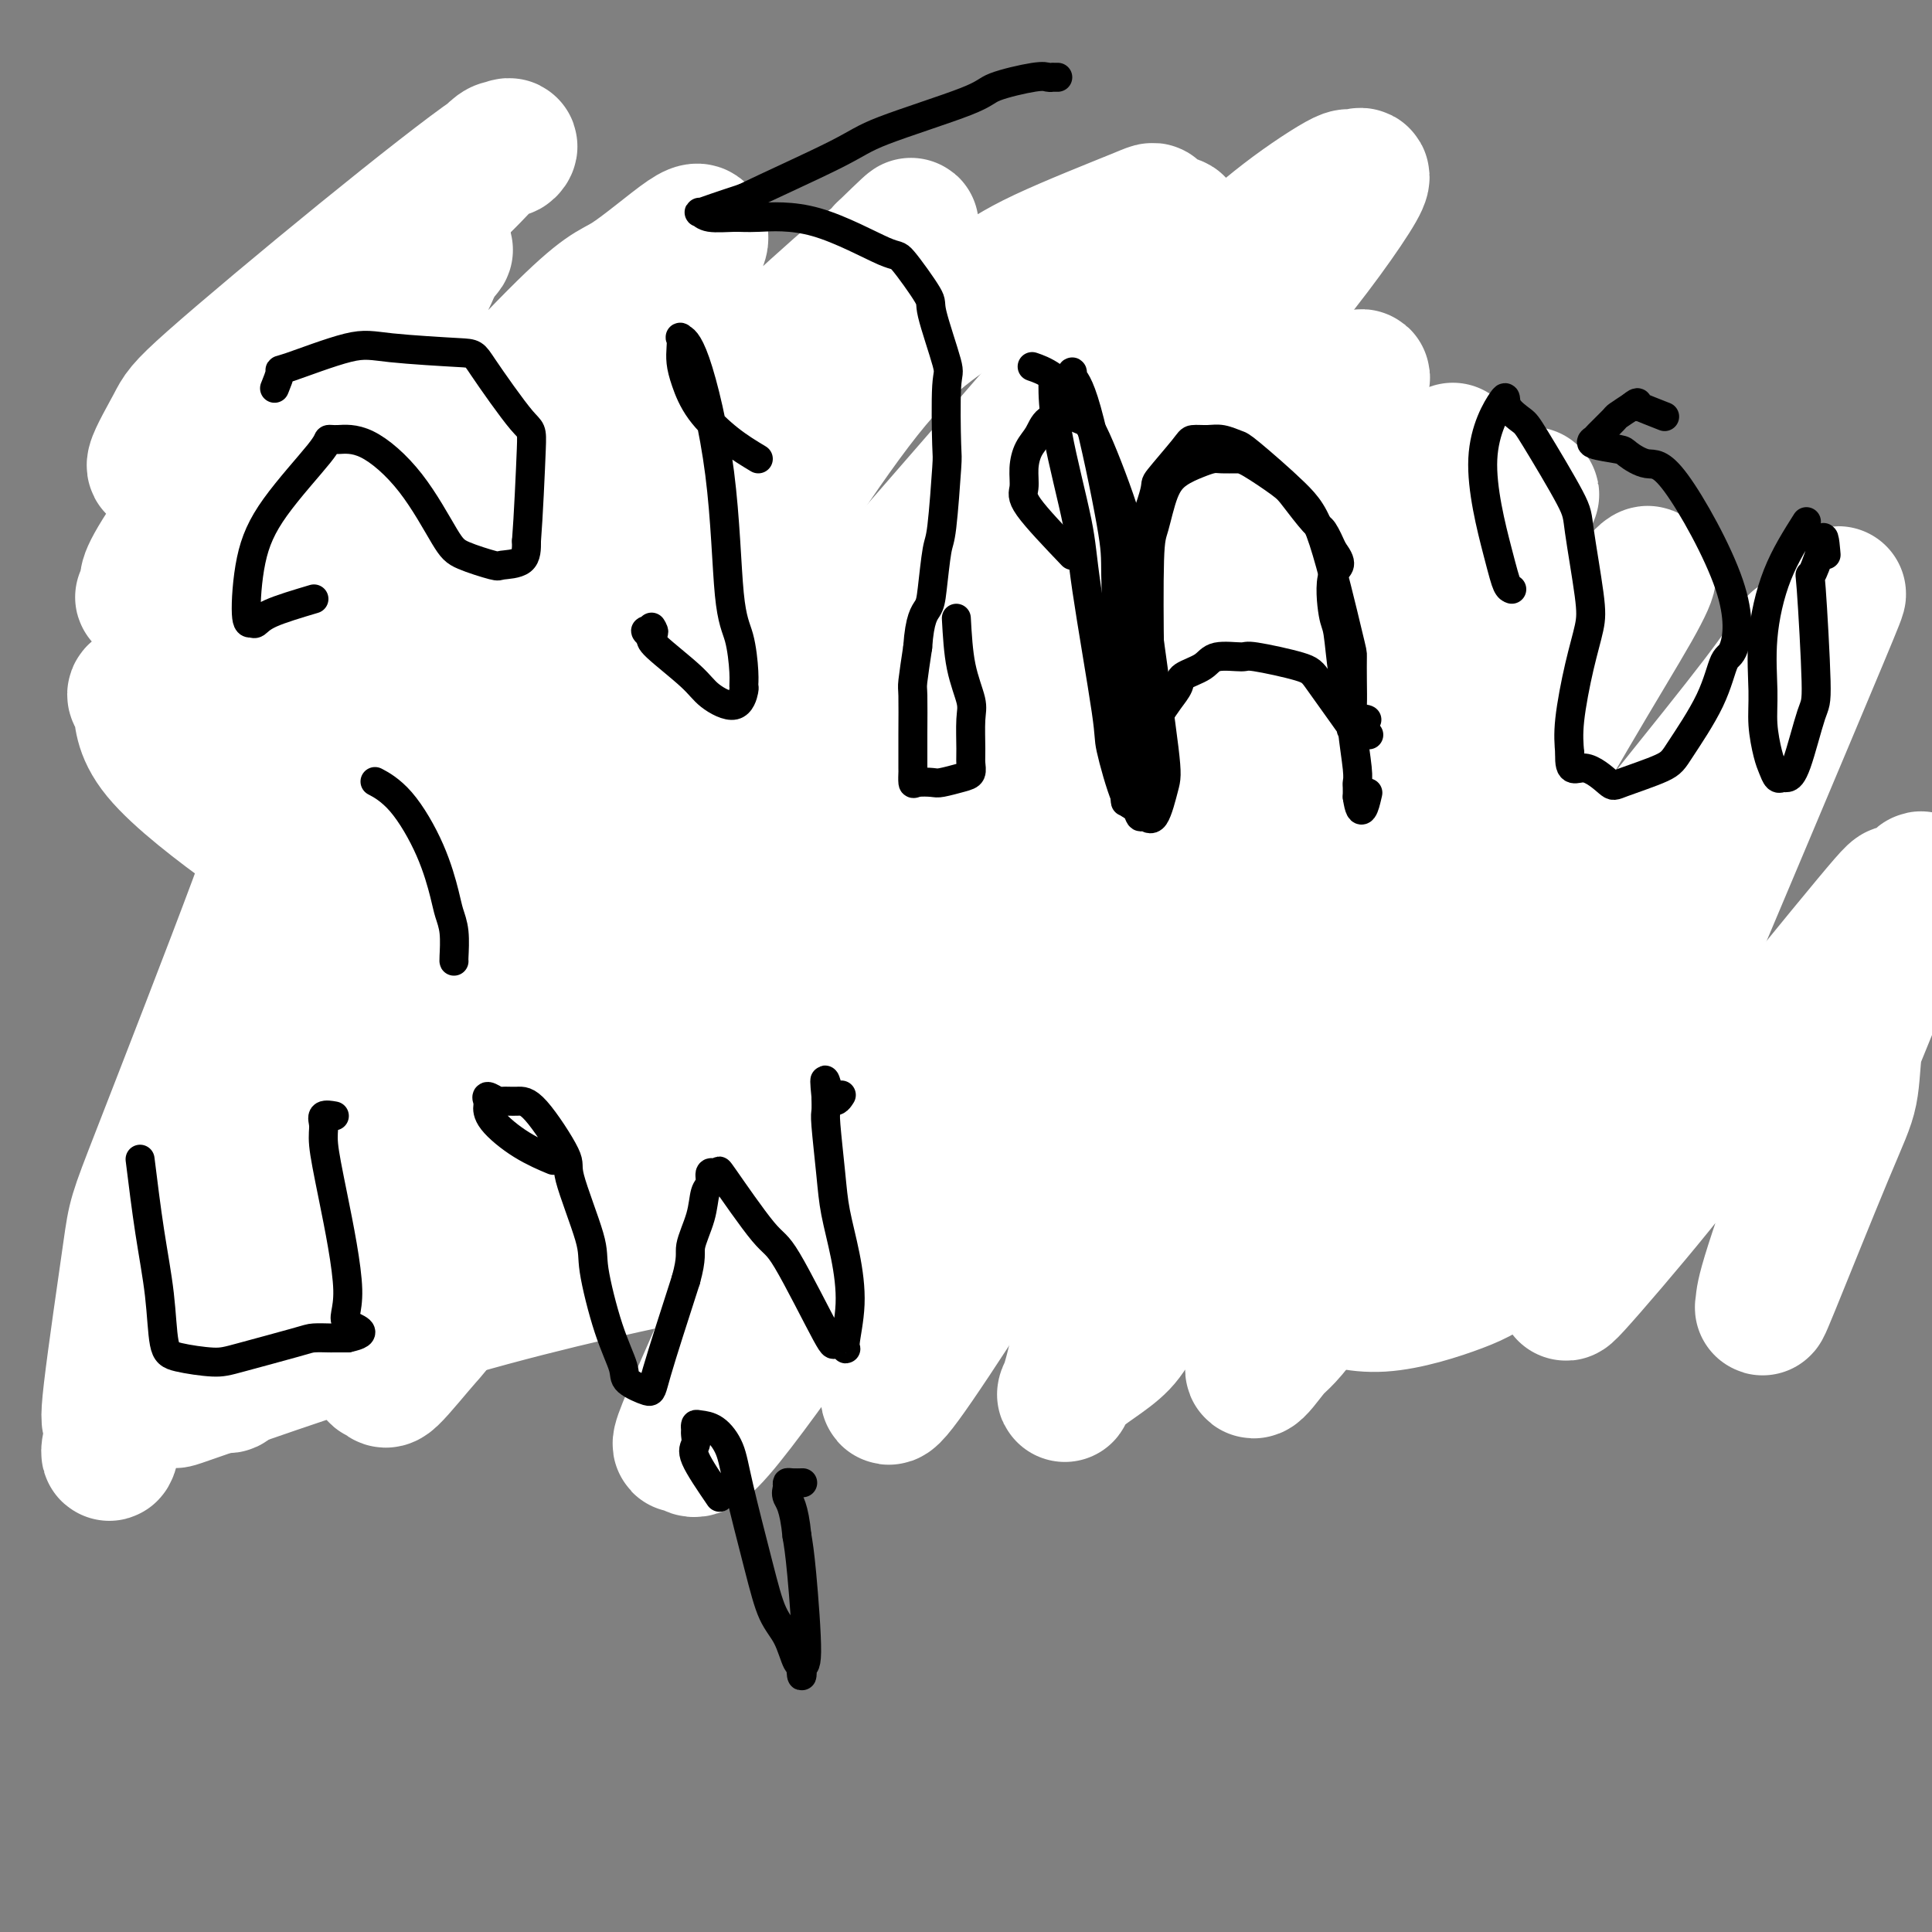 <svg viewBox='0 0 400 400' version='1.1' xmlns='http://www.w3.org/2000/svg' xmlns:xlink='http://www.w3.org/1999/xlink'><rect x="0" y="0" width="400" height="400" fill="#808080" stroke="none"/><g fill='none' stroke='#000000' stroke-width='6' stroke-linecap='round' stroke-linejoin='round'><path d='M63,124c-3.230,3.178 -6.460,6.357 -8,9c-1.540,2.643 -1.389,4.752 -1,9c0.389,4.248 1.014,10.637 3,15c1.986,4.363 5.331,6.701 9,8c3.669,1.299 7.663,1.560 10,2c2.337,0.440 3.019,1.060 6,-1c2.981,-2.060 8.261,-6.798 11,-9c2.739,-2.202 2.935,-1.866 4,-4c1.065,-2.134 2.997,-6.737 4,-9c1.003,-2.263 1.078,-2.186 -1,-4c-2.078,-1.814 -6.308,-5.518 -10,-8c-3.692,-2.482 -6.846,-3.741 -10,-5'/><path d='M80,127c-6.570,-3.718 -12.496,-4.513 -16,-5c-3.504,-0.487 -4.585,-0.666 -7,-1c-2.415,-0.334 -6.163,-0.821 -8,-1c-1.837,-0.179 -1.764,-0.048 -2,0c-0.236,0.048 -0.782,0.014 -1,0c-0.218,-0.014 -0.109,-0.007 0,0'/><path d='M83,100c-9.725,-2.309 -19.450,-4.619 -26,-6c-6.550,-1.381 -9.924,-1.835 -13,-2c-3.076,-0.165 -5.854,-0.043 -8,0c-2.146,0.043 -3.661,0.008 -5,0c-1.339,-0.008 -2.501,0.013 -3,0c-0.499,-0.013 -0.335,-0.059 -1,0c-0.665,0.059 -2.160,0.222 0,-1c2.160,-1.222 7.976,-3.828 12,-5c4.024,-1.172 6.256,-0.910 8,-1c1.744,-0.090 3.001,-0.531 7,0c3.999,0.531 10.739,2.034 14,3c3.261,0.966 3.043,1.395 5,3c1.957,1.605 6.091,4.385 9,6c2.909,1.615 4.594,2.066 6,3c1.406,0.934 2.531,2.350 3,3c0.469,0.650 0.280,0.535 1,1c0.720,0.465 2.348,1.510 2,-1c-0.348,-2.510 -2.671,-8.574 -4,-13c-1.329,-4.426 -1.665,-7.213 -2,-10'/><path d='M88,80c-1.155,-6.366 -1.041,-10.781 -1,-13c0.041,-2.219 0.011,-2.241 0,-3c-0.011,-0.759 -0.003,-2.255 0,-3c0.003,-0.745 0.001,-0.739 0,-1c-0.001,-0.261 -0.000,-0.789 0,-1c0.000,-0.211 0.000,-0.106 0,0'/><path d='M126,110c-0.000,0.017 -0.001,0.034 0,0c0.001,-0.034 0.002,-0.117 0,2c-0.002,2.117 -0.009,6.436 0,10c0.009,3.564 0.032,6.374 0,9c-0.032,2.626 -0.120,5.067 0,8c0.120,2.933 0.448,6.357 1,9c0.552,2.643 1.329,4.507 3,7c1.671,2.493 4.237,5.617 6,7c1.763,1.383 2.723,1.024 3,1c0.277,-0.024 -0.129,0.287 1,0c1.129,-0.287 3.794,-1.173 5,-3c1.206,-1.827 0.953,-4.595 1,-6c0.047,-1.405 0.394,-1.448 -1,-3c-1.394,-1.552 -4.528,-4.612 -6,-6c-1.472,-1.388 -1.281,-1.105 -2,-1c-0.719,0.105 -2.348,0.030 -3,0c-0.652,-0.030 -0.326,-0.015 0,0'/><path d='M134,144c-2.000,-1.667 -1.000,-0.833 0,0'/><path d='M158,108c0.009,-0.019 0.018,-0.038 0,0c-0.018,0.038 -0.064,0.134 0,0c0.064,-0.134 0.236,-0.496 0,0c-0.236,0.496 -0.880,1.852 -1,7c-0.120,5.148 0.284,14.090 1,21c0.716,6.910 1.743,11.789 3,15c1.257,3.211 2.745,4.755 4,6c1.255,1.245 2.276,2.190 3,3c0.724,0.810 1.150,1.485 2,2c0.850,0.515 2.125,0.871 3,1c0.875,0.129 1.349,0.030 2,0c0.651,-0.030 1.480,0.007 2,-1c0.520,-1.007 0.730,-3.060 1,-4c0.270,-0.940 0.598,-0.767 -1,-3c-1.598,-2.233 -5.123,-6.870 -7,-9c-1.877,-2.130 -2.108,-1.751 -3,-2c-0.892,-0.249 -2.446,-1.124 -4,-2'/><path d='M163,142c-2.121,-2.270 -0.424,-1.443 0,-1c0.424,0.443 -0.424,0.504 -1,0c-0.576,-0.504 -0.879,-1.573 -1,-2c-0.121,-0.427 -0.061,-0.214 0,0'/><path d='M215,133c0.096,0.178 0.191,0.357 0,0c-0.191,-0.357 -0.670,-1.248 -2,-3c-1.330,-1.752 -3.512,-4.363 -5,-7c-1.488,-2.637 -2.283,-5.299 -3,-7c-0.717,-1.701 -1.356,-2.442 -2,-3c-0.644,-0.558 -1.292,-0.932 -2,-1c-0.708,-0.068 -1.476,0.169 -2,0c-0.524,-0.169 -0.803,-0.746 -1,0c-0.197,0.746 -0.313,2.813 -1,4c-0.687,1.187 -1.946,1.494 -2,5c-0.054,3.506 1.097,10.212 2,14c0.903,3.788 1.558,4.656 3,6c1.442,1.344 3.670,3.162 5,4c1.330,0.838 1.760,0.697 5,1c3.240,0.303 9.289,1.050 12,1c2.711,-0.050 2.082,-0.897 4,-2c1.918,-1.103 6.381,-2.461 9,-4c2.619,-1.539 3.393,-3.258 4,-4c0.607,-0.742 1.048,-0.508 2,-5c0.952,-4.492 2.415,-13.712 3,-20c0.585,-6.288 0.293,-9.644 0,-13'/><path d='M244,99c-0.506,-11.044 -4.270,-19.654 -6,-24c-1.730,-4.346 -1.425,-4.428 -3,-7c-1.575,-2.572 -5.029,-7.633 -7,-10c-1.971,-2.367 -2.458,-2.038 -3,-2c-0.542,0.038 -1.140,-0.214 -3,0c-1.860,0.214 -4.984,0.894 -6,2c-1.016,1.106 0.076,2.638 0,4c-0.076,1.362 -1.320,2.555 0,4c1.320,1.445 5.203,3.141 8,4c2.797,0.859 4.509,0.882 6,1c1.491,0.118 2.761,0.333 7,0c4.239,-0.333 11.449,-1.214 15,-2c3.551,-0.786 3.445,-1.479 5,-2c1.555,-0.521 4.770,-0.872 6,-1c1.230,-0.128 0.474,-0.034 2,0c1.526,0.034 5.334,0.009 7,0c1.666,-0.009 1.190,-0.003 1,0c-0.190,0.003 -0.095,0.001 0,0'/><path d='M283,112c-3.296,-4.054 -6.591,-8.108 -8,-10c-1.409,-1.892 -0.930,-1.624 -1,-2c-0.070,-0.376 -0.689,-1.398 -1,-2c-0.311,-0.602 -0.313,-0.786 0,-1c0.313,-0.214 0.940,-0.459 1,-1c0.060,-0.541 -0.447,-1.377 1,-2c1.447,-0.623 4.848,-1.033 7,-1c2.152,0.033 3.054,0.509 4,1c0.946,0.491 1.934,0.997 4,3c2.066,2.003 5.208,5.502 7,7c1.792,1.498 2.232,0.993 2,5c-0.232,4.007 -1.137,12.524 -2,17c-0.863,4.476 -1.683,4.910 -3,7c-1.317,2.090 -3.131,5.835 -5,8c-1.869,2.165 -3.794,2.749 -5,3c-1.206,0.251 -1.693,0.170 -3,0c-1.307,-0.170 -3.433,-0.427 -6,-1c-2.567,-0.573 -5.576,-1.462 -7,-2c-1.424,-0.538 -1.264,-0.725 -1,-1c0.264,-0.275 0.632,-0.637 1,-1'/><path d='M268,139c-1.686,-0.989 2.100,-0.963 4,-1c1.900,-0.037 1.913,-0.137 5,0c3.087,0.137 9.248,0.510 13,1c3.752,0.490 5.093,1.098 8,2c2.907,0.902 7.379,2.099 10,3c2.621,0.901 3.392,1.508 4,2c0.608,0.492 1.052,0.871 2,1c0.948,0.129 2.400,0.009 3,0c0.600,-0.009 0.347,0.094 1,0c0.653,-0.094 2.213,-0.383 3,-2c0.787,-1.617 0.800,-4.561 1,-6c0.200,-1.439 0.588,-1.374 0,-5c-0.588,-3.626 -2.150,-10.943 -3,-15c-0.850,-4.057 -0.988,-4.852 -1,-6c-0.012,-1.148 0.102,-2.647 0,-4c-0.102,-1.353 -0.419,-2.558 0,-3c0.419,-0.442 1.574,-0.119 2,0c0.426,0.119 0.122,0.034 0,0c-0.122,-0.034 -0.061,-0.017 0,0'/><path d='M37,228c-0.390,0.005 -0.780,0.011 0,0c0.780,-0.011 2.731,-0.038 5,1c2.269,1.038 4.858,3.142 6,5c1.142,1.858 0.837,3.469 1,5c0.163,1.531 0.793,2.983 0,6c-0.793,3.017 -3.011,7.601 -4,10c-0.989,2.399 -0.750,2.615 -1,3c-0.250,0.385 -0.988,0.940 -3,2c-2.012,1.060 -5.298,2.627 -8,3c-2.702,0.373 -4.819,-0.447 -6,-1c-1.181,-0.553 -1.427,-0.839 -2,-1c-0.573,-0.161 -1.473,-0.198 0,-1c1.473,-0.802 5.320,-2.370 8,-3c2.680,-0.630 4.194,-0.323 6,0c1.806,0.323 3.903,0.661 6,1'/><path d='M45,258c3.809,-0.072 3.331,0.748 6,2c2.669,1.252 8.484,2.935 13,4c4.516,1.065 7.733,1.511 10,2c2.267,0.489 3.584,1.022 5,1c1.416,-0.022 2.929,-0.600 4,-1c1.071,-0.400 1.698,-0.622 2,-2c0.302,-1.378 0.277,-3.913 0,-6c-0.277,-2.087 -0.806,-3.726 -1,-6c-0.194,-2.274 -0.052,-5.184 0,-7c0.052,-1.816 0.014,-2.538 0,-3c-0.014,-0.462 -0.004,-0.663 0,-1c0.004,-0.337 0.001,-0.811 0,-1c-0.001,-0.189 -0.001,-0.095 0,0'/><path d='M72,196c0.006,-0.015 0.012,-0.030 0,0c-0.012,0.030 -0.041,0.106 0,0c0.041,-0.106 0.153,-0.392 0,0c-0.153,0.392 -0.569,1.464 4,3c4.569,1.536 14.124,3.536 19,4c4.876,0.464 5.072,-0.608 6,-1c0.928,-0.392 2.589,-0.105 4,0c1.411,0.105 2.572,0.028 3,0c0.428,-0.028 0.122,-0.008 0,0c-0.122,0.008 -0.061,0.004 0,0'/><path d='M111,229c0.000,-0.001 0.000,-0.003 0,0c-0.000,0.003 -0.000,0.010 0,0c0.000,-0.010 0.000,-0.037 0,0c-0.000,0.037 -0.000,0.136 0,0c0.000,-0.136 0.000,-0.509 0,1c-0.000,1.509 -0.000,4.899 0,9c0.000,4.101 0.002,8.912 0,12c-0.002,3.088 -0.006,4.454 0,6c0.006,1.546 0.021,3.274 0,4c-0.021,0.726 -0.078,0.450 0,1c0.078,0.550 0.292,1.925 1,2c0.708,0.075 1.910,-1.150 3,-2c1.090,-0.850 2.069,-1.326 5,-3c2.931,-1.674 7.813,-4.548 10,-6c2.187,-1.452 1.679,-1.482 4,-2c2.321,-0.518 7.471,-1.524 10,-2c2.529,-0.476 2.437,-0.422 4,0c1.563,0.422 4.782,1.211 8,2'/><path d='M156,251c4.318,0.666 4.111,2.332 4,4c-0.111,1.668 -0.128,3.338 0,4c0.128,0.662 0.402,0.317 0,1c-0.402,0.683 -1.479,2.396 -2,3c-0.521,0.604 -0.486,0.099 -1,0c-0.514,-0.099 -1.577,0.207 -2,0c-0.423,-0.207 -0.206,-0.927 -1,-2c-0.794,-1.073 -2.599,-2.500 -4,-4c-1.401,-1.500 -2.397,-3.075 -4,-7c-1.603,-3.925 -3.814,-10.201 -5,-13c-1.186,-2.799 -1.349,-2.121 -1,-3c0.349,-0.879 1.209,-3.313 1,-5c-0.209,-1.687 -1.488,-2.625 -2,-3c-0.512,-0.375 -0.256,-0.188 0,0'/><path d='M200,225c0.126,-0.008 0.253,-0.016 0,0c-0.253,0.016 -0.885,0.056 -3,0c-2.115,-0.056 -5.712,-0.209 -8,0c-2.288,0.209 -3.265,0.781 -4,1c-0.735,0.219 -1.226,0.084 -2,0c-0.774,-0.084 -1.831,-0.118 -4,2c-2.169,2.118 -5.451,6.387 -7,9c-1.549,2.613 -1.365,3.571 -1,5c0.365,1.429 0.913,3.330 1,5c0.087,1.670 -0.285,3.108 3,5c3.285,1.892 10.229,4.238 14,5c3.771,0.762 4.369,-0.059 8,-1c3.631,-0.941 10.295,-2.002 14,-3c3.705,-0.998 4.452,-1.934 7,-4c2.548,-2.066 6.898,-5.264 9,-8c2.102,-2.736 1.955,-5.012 -2,-9c-3.955,-3.988 -11.719,-9.689 -19,-13c-7.281,-3.311 -14.080,-4.232 -18,-5c-3.920,-0.768 -4.960,-1.384 -6,-2'/><path d='M182,212c-4.287,-1.083 -3.005,-0.290 -3,0c0.005,0.290 -1.268,0.078 -2,0c-0.732,-0.078 -0.923,-0.022 -1,0c-0.077,0.022 -0.038,0.011 0,0'/><path d='M238,206c5.541,-1.260 11.082,-2.520 14,-3c2.918,-0.480 3.213,-0.181 4,0c0.787,0.181 2.067,0.244 3,0c0.933,-0.244 1.521,-0.797 2,-1c0.479,-0.203 0.851,-0.058 1,0c0.149,0.058 0.074,0.029 0,0'/><path d='M244,228c2.911,-1.569 5.821,-3.139 8,-4c2.179,-0.861 3.625,-1.014 4,-1c0.375,0.014 -0.322,0.196 1,0c1.322,-0.196 4.663,-0.770 6,-1c1.337,-0.230 0.668,-0.115 0,0'/><path d='M299,231c3.377,0.973 6.755,1.946 9,3c2.245,1.054 3.359,2.191 4,3c0.641,0.809 0.811,1.292 1,2c0.189,0.708 0.398,1.642 0,3c-0.398,1.358 -1.401,3.139 -2,4c-0.599,0.861 -0.792,0.802 -1,1c-0.208,0.198 -0.430,0.654 -1,1c-0.570,0.346 -1.489,0.584 -2,0c-0.511,-0.584 -0.613,-1.990 -1,-2c-0.387,-0.010 -1.060,1.375 -2,-2c-0.940,-3.375 -2.147,-11.510 -3,-16c-0.853,-4.490 -1.352,-5.333 -2,-8c-0.648,-2.667 -1.444,-7.157 -2,-12c-0.556,-4.843 -0.871,-10.041 -1,-14c-0.129,-3.959 -0.073,-6.681 0,-9c0.073,-2.319 0.164,-4.234 0,-7c-0.164,-2.766 -0.582,-6.383 -1,-10'/><path d='M295,168c-0.372,-8.432 0.699,-3.511 0,-3c-0.699,0.511 -3.167,-3.386 -4,-5c-0.833,-1.614 -0.030,-0.943 -7,-2c-6.970,-1.057 -21.712,-3.842 -30,-5c-8.288,-1.158 -10.122,-0.688 -15,-1c-4.878,-0.312 -12.799,-1.404 -17,-2c-4.201,-0.596 -4.681,-0.696 -5,-1c-0.319,-0.304 -0.477,-0.814 0,-1c0.477,-0.186 1.590,-0.050 2,0c0.410,0.050 0.117,0.014 0,0c-0.117,-0.014 -0.059,-0.007 0,0'/><path d='M354,233c-2.550,1.582 -5.099,3.164 -7,4c-1.901,0.836 -3.153,0.926 -4,1c-0.847,0.074 -1.289,0.132 -3,-1c-1.711,-1.132 -4.691,-3.452 -6,-5c-1.309,-1.548 -0.947,-2.323 -1,-3c-0.053,-0.677 -0.521,-1.257 0,-2c0.521,-0.743 2.032,-1.650 3,-2c0.968,-0.350 1.393,-0.144 4,0c2.607,0.144 7.398,0.226 10,1c2.602,0.774 3.017,2.238 4,3c0.983,0.762 2.534,0.820 4,2c1.466,1.180 2.847,3.480 4,5c1.153,1.520 2.076,2.260 3,3'/><path d='M365,239c2.255,2.748 0.394,3.116 0,3c-0.394,-0.116 0.679,-0.718 1,-1c0.321,-0.282 -0.109,-0.243 0,-1c0.109,-0.757 0.758,-2.308 1,-3c0.242,-0.692 0.076,-0.525 0,-1c-0.076,-0.475 -0.063,-1.593 0,-2c0.063,-0.407 0.177,-0.105 0,-2c-0.177,-1.895 -0.643,-5.989 -2,-11c-1.357,-5.011 -3.605,-10.940 -6,-15c-2.395,-4.060 -4.938,-6.250 -8,-8c-3.062,-1.750 -6.642,-3.059 -10,-4c-3.358,-0.941 -6.494,-1.515 -9,-2c-2.506,-0.485 -4.383,-0.883 -7,-1c-2.617,-0.117 -5.974,0.045 -8,0c-2.026,-0.045 -2.722,-0.299 -3,-1c-0.278,-0.701 -0.139,-1.851 0,-3'/><path d='M314,187c-0.282,-0.694 0.512,-0.428 2,-1c1.488,-0.572 3.670,-1.981 7,-4c3.330,-2.019 7.809,-4.646 10,-6c2.191,-1.354 2.093,-1.435 3,-2c0.907,-0.565 2.818,-1.616 4,-2c1.182,-0.384 1.637,-0.103 2,0c0.363,0.103 0.636,0.028 1,0c0.364,-0.028 0.818,-0.008 1,0c0.182,0.008 0.091,0.004 0,0'/></g>
<g fill='none' stroke='#FFFFFF' stroke-width='28' stroke-linecap='round' stroke-linejoin='round'><path d='M47,98c-0.291,-2.934 -0.582,-5.867 2,-11c2.582,-5.133 8.038,-12.465 14,-19c5.962,-6.535 12.429,-12.274 18,-17c5.571,-4.726 10.247,-8.441 14,-12c3.753,-3.559 6.582,-6.962 8,-8c1.418,-1.038 1.424,0.289 2,0c0.576,-0.289 1.721,-2.195 -3,1c-4.721,3.195 -15.307,11.490 -27,21c-11.693,9.510 -24.494,20.236 -31,26c-6.506,5.764 -6.716,6.566 -8,9c-1.284,2.434 -3.641,6.500 -4,8c-0.359,1.500 1.280,0.432 3,-1c1.720,-1.432 3.522,-3.230 12,-10c8.478,-6.770 23.631,-18.513 32,-25c8.369,-6.487 9.955,-7.718 11,-8c1.045,-0.282 1.551,0.386 2,0c0.449,-0.386 0.843,-1.824 -7,6c-7.843,7.824 -23.921,24.912 -40,42'/><path d='M45,100c-8.146,9.562 -6.010,9.466 -7,12c-0.990,2.534 -5.105,7.697 -7,10c-1.895,2.303 -1.569,1.744 -1,1c0.569,-0.744 1.381,-1.675 1,-2c-0.381,-0.325 -1.955,-0.046 4,-9c5.955,-8.954 19.440,-27.141 27,-37c7.560,-9.859 9.194,-11.389 13,-15c3.806,-3.611 9.782,-9.301 12,-11c2.218,-1.699 0.677,0.593 2,0c1.323,-0.593 5.511,-4.073 0,8c-5.511,12.073 -20.723,39.698 -28,53c-7.277,13.302 -6.621,12.282 -8,15c-1.379,2.718 -4.792,9.175 -6,12c-1.208,2.825 -0.210,2.017 0,2c0.210,-0.017 -0.367,0.757 1,0c1.367,-0.757 4.678,-3.045 8,-6c3.322,-2.955 6.655,-6.576 18,-19c11.345,-12.424 30.701,-33.650 41,-44c10.299,-10.350 11.542,-9.825 15,-12c3.458,-2.175 9.131,-7.050 12,-9c2.869,-1.950 2.935,-0.975 3,0'/><path d='M145,49c1.167,1.807 -10.917,16.824 -18,25c-7.083,8.176 -9.166,9.510 -20,25c-10.834,15.490 -30.421,45.136 -40,60c-9.579,14.864 -9.152,14.945 -14,28c-4.848,13.055 -14.972,39.085 -20,52c-5.028,12.915 -4.959,12.716 -6,20c-1.041,7.284 -3.191,22.051 -4,29c-0.809,6.949 -0.275,6.081 0,7c0.275,0.919 0.292,3.625 0,5c-0.292,1.375 -0.892,1.419 0,-2c0.892,-3.419 3.275,-10.299 3,-13c-0.275,-2.701 -3.209,-1.221 6,-23c9.209,-21.779 30.561,-66.816 48,-96c17.439,-29.184 30.965,-42.516 40,-52c9.035,-9.484 13.579,-15.122 19,-21c5.421,-5.878 11.718,-11.998 17,-17c5.282,-5.002 9.550,-8.887 13,-12c3.450,-3.113 6.083,-5.453 8,-7c1.917,-1.547 3.119,-2.299 4,-3c0.881,-0.701 1.440,-1.350 2,-2'/><path d='M183,52c10.169,-9.901 4.092,-3.653 1,0c-3.092,3.653 -3.200,4.711 -4,6c-0.800,1.289 -2.291,2.811 -12,17c-9.709,14.189 -27.636,41.046 -44,66c-16.364,24.954 -31.166,48.003 -39,60c-7.834,11.997 -8.699,12.940 -14,25c-5.301,12.060 -15.036,35.235 -20,48c-4.964,12.765 -5.155,15.120 -2,11c3.155,-4.120 9.657,-14.713 27,-42c17.343,-27.287 45.529,-71.266 61,-96c15.471,-24.734 18.228,-30.222 23,-38c4.772,-7.778 11.560,-17.846 17,-25c5.440,-7.154 9.533,-11.393 14,-15c4.467,-3.607 9.309,-6.580 13,-9c3.691,-2.420 6.230,-4.286 12,-7c5.770,-2.714 14.770,-6.277 19,-8c4.230,-1.723 3.691,-1.606 4,-1c0.309,0.606 1.468,1.702 3,2c1.532,0.298 3.438,-0.200 0,5c-3.438,5.200 -12.219,16.100 -21,27'/><path d='M221,78c-16.584,19.411 -47.543,54.439 -63,73c-15.457,18.561 -15.413,20.656 -24,35c-8.587,14.344 -25.806,40.936 -34,54c-8.194,13.064 -7.364,12.598 -10,18c-2.636,5.402 -8.739,16.672 -11,22c-2.261,5.328 -0.678,4.715 0,5c0.678,0.285 0.453,1.469 2,0c1.547,-1.469 4.866,-5.589 7,-8c2.134,-2.411 3.083,-3.112 17,-26c13.917,-22.888 40.802,-67.962 60,-98c19.198,-30.038 30.708,-45.039 40,-56c9.292,-10.961 16.366,-17.883 24,-24c7.634,-6.117 15.827,-11.429 22,-16c6.173,-4.571 10.326,-8.400 15,-12c4.674,-3.600 9.871,-6.971 12,-8c2.129,-1.029 1.192,0.282 2,0c0.808,-0.282 3.361,-2.158 1,2c-2.361,4.158 -9.636,14.350 -17,23c-7.364,8.650 -14.818,15.757 -29,33c-14.182,17.243 -35.091,44.621 -56,72'/><path d='M179,167c-18.427,23.587 -13.493,18.556 -17,27c-3.507,8.444 -15.453,30.364 -21,41c-5.547,10.636 -4.696,9.987 -5,12c-0.304,2.013 -1.765,6.687 -3,10c-1.235,3.313 -2.244,5.267 1,1c3.244,-4.267 10.742,-14.753 17,-24c6.258,-9.247 11.276,-17.255 28,-39c16.724,-21.745 45.154,-57.226 60,-75c14.846,-17.774 16.109,-17.842 21,-22c4.891,-4.158 13.410,-12.405 17,-16c3.590,-3.595 2.249,-2.538 3,-3c0.751,-0.462 3.593,-2.444 1,1c-2.593,3.444 -10.621,12.314 -18,21c-7.379,8.686 -14.111,17.188 -31,40c-16.889,22.812 -43.936,59.935 -57,80c-13.064,20.065 -12.144,23.073 -16,34c-3.856,10.927 -12.487,29.774 -16,38c-3.513,8.226 -1.907,5.830 -1,6c0.907,0.170 1.116,2.906 5,-1c3.884,-3.906 11.442,-14.453 19,-25'/><path d='M166,273c14.968,-22.320 42.887,-65.620 65,-97c22.113,-31.380 38.418,-50.838 47,-61c8.582,-10.162 9.440,-11.026 12,-13c2.560,-1.974 6.821,-5.057 9,-7c2.179,-1.943 2.276,-2.745 1,0c-1.276,2.745 -3.926,9.036 -9,16c-5.074,6.964 -12.574,14.601 -29,38c-16.426,23.399 -41.778,62.561 -54,83c-12.222,20.439 -11.313,22.155 -14,30c-2.687,7.845 -8.969,21.821 -10,26c-1.031,4.179 3.189,-1.437 19,-26c15.811,-24.563 43.212,-68.072 58,-91c14.788,-22.928 16.962,-25.274 24,-34c7.038,-8.726 18.941,-23.833 24,-29c5.059,-5.167 3.273,-0.395 5,-2c1.727,-1.605 6.965,-9.586 -2,5c-8.965,14.586 -32.133,51.739 -46,75c-13.867,23.261 -18.434,32.631 -23,42'/><path d='M243,228c-15.595,31.340 -19.082,48.690 -21,56c-1.918,7.310 -2.266,4.581 0,2c2.266,-2.581 7.146,-5.015 10,-8c2.854,-2.985 3.680,-6.520 20,-32c16.320,-25.480 48.132,-72.905 63,-94c14.868,-21.095 12.792,-15.861 14,-17c1.208,-1.139 5.700,-8.651 9,-13c3.300,-4.349 5.407,-5.537 0,4c-5.407,9.537 -18.326,29.797 -34,60c-15.674,30.203 -34.101,70.348 -41,87c-6.899,16.652 -2.270,9.811 0,7c2.270,-2.811 2.181,-1.590 7,-8c4.819,-6.410 14.546,-20.449 23,-33c8.454,-12.551 15.636,-23.615 29,-41c13.364,-17.385 32.910,-41.092 42,-53c9.090,-11.908 7.725,-12.017 8,-12c0.275,0.017 2.189,0.158 5,-4c2.811,-4.158 6.517,-12.617 0,3c-6.517,15.617 -23.259,55.308 -40,95'/><path d='M337,227c-8.950,22.915 -11.327,31.203 -12,35c-0.673,3.797 0.356,3.104 0,4c-0.356,0.896 -2.097,3.382 1,0c3.097,-3.382 11.034,-12.631 17,-20c5.966,-7.369 9.963,-12.859 18,-23c8.037,-10.141 20.115,-24.934 26,-32c5.885,-7.066 5.577,-6.406 6,-6c0.423,0.406 1.578,0.559 3,-1c1.422,-1.559 3.111,-4.829 0,3c-3.111,7.829 -11.021,26.757 -17,42c-5.979,15.243 -10.026,26.802 -12,33c-1.974,6.198 -1.876,7.037 -2,8c-0.124,0.963 -0.472,2.051 2,-4c2.472,-6.051 7.764,-19.241 11,-27c3.236,-7.759 4.416,-10.086 5,-13c0.584,-2.914 0.571,-6.414 1,-9c0.429,-2.586 1.300,-4.259 1,-5c-0.300,-0.741 -1.771,-0.549 -2,-1c-0.229,-0.451 0.785,-1.544 -2,0c-2.785,1.544 -9.367,5.727 -15,10c-5.633,4.273 -10.316,8.637 -15,13'/><path d='M351,234c-11.931,8.581 -26.760,18.534 -35,24c-8.240,5.466 -9.891,6.447 -14,8c-4.109,1.553 -10.676,3.679 -16,4c-5.324,0.321 -9.407,-1.161 -11,-2c-1.593,-0.839 -0.698,-1.034 -7,-3c-6.302,-1.966 -19.800,-5.704 -27,-8c-7.200,-2.296 -8.101,-3.152 -21,-3c-12.899,0.152 -37.796,1.312 -51,2c-13.204,0.688 -14.716,0.905 -25,3c-10.284,2.095 -29.341,6.070 -50,12c-20.659,5.930 -42.920,13.816 -52,17c-9.080,3.184 -4.979,1.665 -4,1c0.979,-0.665 -1.163,-0.475 -1,-1c0.163,-0.525 2.632,-1.765 4,-3c1.368,-1.235 1.634,-2.463 16,-8c14.366,-5.537 42.830,-15.381 58,-21c15.170,-5.619 17.046,-7.011 35,-11c17.954,-3.989 51.988,-10.574 70,-14c18.012,-3.426 20.004,-3.693 30,-4c9.996,-0.307 27.998,-0.653 46,-1'/><path d='M296,226c9.877,0.090 11.570,0.816 19,1c7.430,0.184 20.598,-0.172 29,0c8.402,0.172 12.038,0.872 14,1c1.962,0.128 2.249,-0.316 2,0c-0.249,0.316 -1.034,1.392 0,2c1.034,0.608 3.886,0.748 -3,1c-6.886,0.252 -23.510,0.617 -35,1c-11.490,0.383 -17.846,0.783 -32,1c-14.154,0.217 -36.107,0.249 -60,-3c-23.893,-3.249 -49.724,-9.779 -68,-14c-18.276,-4.221 -28.995,-6.132 -36,-8c-7.005,-1.868 -10.296,-3.694 -14,-5c-3.704,-1.306 -7.820,-2.092 -12,-4c-4.180,-1.908 -8.424,-4.938 -14,-8c-5.576,-3.062 -12.485,-6.157 -18,-9c-5.515,-2.843 -9.635,-5.436 -16,-10c-6.365,-4.564 -14.974,-11.100 -19,-16c-4.026,-4.900 -3.469,-8.165 -4,-10c-0.531,-1.835 -2.152,-2.238 0,-3c2.152,-0.762 8.076,-1.881 14,-3'/><path d='M43,140c9.592,1.012 26.573,5.042 36,8c9.427,2.958 11.300,4.844 22,11c10.700,6.156 30.226,16.582 40,22c9.774,5.418 9.795,5.828 18,10c8.205,4.172 24.593,12.105 33,16c8.407,3.895 8.833,3.751 19,6c10.167,2.249 30.073,6.890 40,9c9.927,2.110 9.873,1.688 18,3c8.127,1.312 24.434,4.360 32,6c7.566,1.640 6.392,1.874 11,3c4.608,1.126 14.998,3.143 20,4c5.002,0.857 4.618,0.554 6,1c1.382,0.446 4.532,1.641 6,2c1.468,0.359 1.255,-0.117 2,0c0.745,0.117 2.448,0.825 -2,1c-4.448,0.175 -15.045,-0.185 -26,-1c-10.955,-0.815 -22.266,-2.084 -42,-4c-19.734,-1.916 -47.890,-4.477 -61,-6c-13.110,-1.523 -11.174,-2.006 -14,-4c-2.826,-1.994 -10.413,-5.497 -18,-9'/><path d='M183,218c-6.326,-2.837 -6.139,-3.429 -10,-6c-3.861,-2.571 -11.768,-7.122 -15,-9c-3.232,-1.878 -1.790,-1.084 -3,-2c-1.210,-0.916 -5.072,-3.544 1,-2c6.072,1.544 22.079,7.259 32,11c9.921,3.741 13.755,5.509 27,12c13.245,6.491 35.902,17.704 47,23c11.098,5.296 10.637,4.673 15,6c4.363,1.327 13.550,4.604 18,6c4.450,1.396 4.162,0.910 5,1c0.838,0.090 2.803,0.756 4,1c1.197,0.244 1.627,0.065 2,0c0.373,-0.065 0.687,-0.018 1,0c0.313,0.018 0.623,0.005 1,0c0.377,-0.005 0.822,-0.001 1,0c0.178,0.001 0.089,0.001 0,0'/></g>
<g fill='none' stroke='#000000' stroke-width='6' stroke-linecap='round' stroke-linejoin='round'><path d='M65,124c-3.486,1.039 -6.971,2.077 -9,3c-2.029,0.923 -2.600,1.730 -3,2c-0.400,0.270 -0.629,0.003 -1,0c-0.371,-0.003 -0.885,0.258 -1,-2c-0.115,-2.258 0.169,-7.035 1,-11c0.831,-3.965 2.210,-7.116 5,-11c2.790,-3.884 6.992,-8.499 9,-11c2.008,-2.501 1.822,-2.888 2,-3c0.178,-0.112 0.719,0.053 2,0c1.281,-0.053 3.304,-0.322 6,1c2.696,1.322 6.067,4.235 9,8c2.933,3.765 5.427,8.381 7,11c1.573,2.619 2.225,3.240 4,4c1.775,0.760 4.672,1.657 6,2c1.328,0.343 1.088,0.131 2,0c0.912,-0.131 2.975,-0.180 4,-1c1.025,-0.820 1.013,-2.410 1,-4'/><path d='M109,112c0.380,-4.725 0.829,-14.537 1,-19c0.171,-4.463 0.063,-3.578 -2,-6c-2.063,-2.422 -6.081,-8.151 -8,-11c-1.919,-2.849 -1.739,-2.819 -5,-3c-3.261,-0.181 -9.963,-0.573 -14,-1c-4.037,-0.427 -5.408,-0.888 -9,0c-3.592,0.888 -9.406,3.125 -12,4c-2.594,0.875 -1.968,0.390 -2,1c-0.032,0.610 -0.724,2.317 -1,3c-0.276,0.683 -0.138,0.341 0,0'/><path d='M78,162c-0.029,-0.015 -0.058,-0.031 0,0c0.058,0.031 0.205,0.108 0,0c-0.205,-0.108 -0.760,-0.402 0,0c0.760,0.402 2.834,1.502 5,4c2.166,2.498 4.423,6.396 6,10c1.577,3.604 2.475,6.913 3,9c0.525,2.087 0.677,2.952 1,4c0.323,1.048 0.819,2.281 1,4c0.181,1.719 0.049,3.925 0,5c-0.049,1.075 -0.013,1.020 0,1c0.013,-0.020 0.004,-0.006 0,0c-0.004,0.006 -0.002,0.003 0,0'/><path d='M157,95c-1.939,-1.166 -3.879,-2.332 -6,-4c-2.121,-1.668 -4.424,-3.838 -6,-6c-1.576,-2.162 -2.424,-4.317 -3,-6c-0.576,-1.683 -0.880,-2.894 -1,-4c-0.120,-1.106 -0.057,-2.107 0,-3c0.057,-0.893 0.108,-1.678 0,-2c-0.108,-0.322 -0.376,-0.183 0,0c0.376,0.183 1.397,0.408 3,5c1.603,4.592 3.788,13.549 5,23c1.212,9.451 1.450,19.394 2,25c0.550,5.606 1.412,6.874 2,9c0.588,2.126 0.901,5.111 1,7c0.099,1.889 -0.017,2.682 0,3c0.017,0.318 0.165,0.159 0,1c-0.165,0.841 -0.644,2.681 -2,3c-1.356,0.319 -3.590,-0.884 -5,-2c-1.410,-1.116 -1.995,-2.147 -4,-4c-2.005,-1.853 -5.430,-4.530 -7,-6c-1.570,-1.470 -1.285,-1.735 -1,-2'/><path d='M135,132c-2.631,-2.333 -0.708,-1.167 0,-1c0.708,0.167 0.202,-0.667 0,-1c-0.202,-0.333 -0.101,-0.167 0,0'/><path d='M198,128c0.196,3.512 0.392,7.024 1,10c0.608,2.976 1.628,5.417 2,7c0.372,1.583 0.096,2.308 0,4c-0.096,1.692 -0.011,4.352 0,6c0.011,1.648 -0.051,2.284 0,3c0.051,0.716 0.213,1.512 0,2c-0.213,0.488 -0.803,0.669 -2,1c-1.197,0.331 -3.000,0.813 -4,1c-1.000,0.187 -1.196,0.080 -2,0c-0.804,-0.080 -2.215,-0.131 -3,0c-0.785,0.131 -0.942,0.445 -1,0c-0.058,-0.445 -0.016,-1.648 0,-2c0.016,-0.352 0.007,0.149 0,-1c-0.007,-1.149 -0.012,-3.947 0,-7c0.012,-3.053 0.042,-6.360 0,-8c-0.042,-1.640 -0.155,-1.611 0,-3c0.155,-1.389 0.577,-4.194 1,-7'/><path d='M190,134c0.405,-6.023 1.419,-7.079 2,-8c0.581,-0.921 0.730,-1.707 1,-4c0.270,-2.293 0.660,-6.093 1,-8c0.340,-1.907 0.630,-1.921 1,-5c0.370,-3.079 0.820,-9.225 1,-12c0.180,-2.775 0.092,-2.180 0,-5c-0.092,-2.820 -0.186,-9.055 0,-12c0.186,-2.945 0.652,-2.601 0,-5c-0.652,-2.399 -2.423,-7.540 -3,-10c-0.577,-2.460 0.040,-2.239 -1,-4c-1.040,-1.761 -3.735,-5.506 -5,-7c-1.265,-1.494 -1.098,-0.739 -4,-2c-2.902,-1.261 -8.872,-4.538 -14,-6c-5.128,-1.462 -9.414,-1.109 -12,-1c-2.586,0.109 -3.471,-0.026 -5,0c-1.529,0.026 -3.703,0.211 -5,0c-1.297,-0.211 -1.719,-0.820 -2,-1c-0.281,-0.180 -0.422,0.067 0,0c0.422,-0.067 1.406,-0.448 3,-1c1.594,-0.552 3.797,-1.276 6,-2'/><path d='M154,41c5.038,-2.441 14.134,-6.542 19,-9c4.866,-2.458 5.503,-3.271 10,-5c4.497,-1.729 12.855,-4.372 17,-6c4.145,-1.628 4.076,-2.240 6,-3c1.924,-0.760 5.840,-1.668 8,-2c2.160,-0.332 2.565,-0.089 3,0c0.435,0.089 0.900,0.024 1,0c0.100,-0.024 -0.165,-0.006 0,0c0.165,0.006 0.762,0.002 1,0c0.238,-0.002 0.119,-0.001 0,0'/><path d='M222,115c-3.695,-3.867 -7.390,-7.735 -9,-10c-1.610,-2.265 -1.135,-2.929 -1,-4c0.135,-1.071 -0.071,-2.551 0,-4c0.071,-1.449 0.417,-2.868 1,-4c0.583,-1.132 1.401,-1.977 2,-3c0.599,-1.023 0.977,-2.224 2,-3c1.023,-0.776 2.691,-1.128 4,-1c1.309,0.128 2.261,0.736 3,1c0.739,0.264 1.266,0.182 3,4c1.734,3.818 4.675,11.534 6,16c1.325,4.466 1.035,5.682 1,12c-0.035,6.318 0.187,17.736 0,24c-0.187,6.264 -0.783,7.372 -1,10c-0.217,2.628 -0.055,6.776 0,9c0.055,2.224 0.005,2.524 0,3c-0.005,0.476 0.037,1.128 0,1c-0.037,-0.128 -0.153,-1.037 0,-2c0.153,-0.963 0.577,-1.982 1,-3'/><path d='M234,161c0.963,-2.452 2.871,-6.582 4,-9c1.129,-2.418 1.479,-3.123 2,-4c0.521,-0.877 1.214,-1.927 2,-3c0.786,-1.073 1.665,-2.168 2,-3c0.335,-0.832 0.128,-1.402 1,-2c0.872,-0.598 2.825,-1.226 4,-2c1.175,-0.774 1.572,-1.695 3,-2c1.428,-0.305 3.888,0.004 5,0c1.112,-0.004 0.877,-0.323 3,0c2.123,0.323 6.604,1.287 9,2c2.396,0.713 2.706,1.176 4,3c1.294,1.824 3.573,5.011 5,7c1.427,1.989 2.001,2.781 2,3c-0.001,0.219 -0.577,-0.133 0,0c0.577,0.133 2.308,0.752 3,1c0.692,0.248 0.346,0.124 0,0'/><path d='M218,80c0.000,-0.047 0.000,-0.093 0,0c-0.000,0.093 -0.000,0.326 0,0c0.000,-0.326 0.001,-1.211 0,0c-0.001,1.211 -0.003,4.519 1,10c1.003,5.481 3.010,13.137 4,18c0.990,4.863 0.962,6.933 2,14c1.038,7.067 3.143,19.131 4,25c0.857,5.869 0.467,5.543 1,8c0.533,2.457 1.991,7.697 3,10c1.009,2.303 1.569,1.669 2,2c0.431,0.331 0.731,1.627 1,2c0.269,0.373 0.506,-0.178 1,0c0.494,0.178 1.243,1.086 2,0c0.757,-1.086 1.520,-4.167 2,-6c0.480,-1.833 0.675,-2.419 0,-8c-0.675,-5.581 -2.220,-16.156 -3,-22c-0.780,-5.844 -0.794,-6.955 -1,-9c-0.206,-2.045 -0.603,-5.022 -1,-8'/><path d='M236,116c-0.960,-6.932 -0.858,-4.761 0,-6c0.858,-1.239 2.474,-5.887 3,-8c0.526,-2.113 -0.036,-1.692 1,-3c1.036,-1.308 3.671,-4.347 5,-6c1.329,-1.653 1.351,-1.920 2,-2c0.649,-0.080 1.926,0.028 3,0c1.074,-0.028 1.944,-0.192 3,0c1.056,0.192 2.297,0.738 3,1c0.703,0.262 0.868,0.238 3,2c2.132,1.762 6.231,5.310 9,8c2.769,2.690 4.206,4.523 6,10c1.794,5.477 3.944,14.600 5,19c1.056,4.400 1.019,4.078 1,5c-0.019,0.922 -0.019,3.087 0,5c0.019,1.913 0.058,3.572 0,5c-0.058,1.428 -0.212,2.623 0,5c0.212,2.377 0.789,5.936 1,8c0.211,2.064 0.057,2.633 0,3c-0.057,0.367 -0.016,0.534 0,1c0.016,0.466 0.008,1.233 0,2'/><path d='M281,165c0.756,5.289 1.644,1.511 2,0c0.356,-1.511 0.178,-0.756 0,0'/><path d='M214,76c0.091,0.031 0.182,0.062 0,0c-0.182,-0.062 -0.637,-0.219 0,0c0.637,0.219 2.367,0.812 4,2c1.633,1.188 3.171,2.971 4,4c0.829,1.029 0.950,1.304 1,2c0.050,0.696 0.027,1.812 0,2c-0.027,0.188 -0.060,-0.551 0,-1c0.060,-0.449 0.213,-0.608 0,-1c-0.213,-0.392 -0.791,-1.017 -1,-2c-0.209,-0.983 -0.050,-2.325 0,-3c0.050,-0.675 -0.011,-0.684 0,-1c0.011,-0.316 0.094,-0.941 0,-1c-0.094,-0.059 -0.363,0.448 0,1c0.363,0.552 1.360,1.151 3,7c1.640,5.849 3.924,16.949 5,23c1.076,6.051 0.943,7.052 1,11c0.057,3.948 0.302,10.842 1,18c0.698,7.158 1.849,14.579 3,22'/><path d='M235,159c1.790,12.247 1.264,5.865 1,4c-0.264,-1.865 -0.268,0.785 0,2c0.268,1.215 0.808,0.993 1,1c0.192,0.007 0.038,0.242 0,0c-0.038,-0.242 0.042,-0.961 0,-1c-0.042,-0.039 -0.205,0.601 0,-3c0.205,-3.601 0.778,-11.443 1,-16c0.222,-4.557 0.092,-5.829 0,-11c-0.092,-5.171 -0.145,-14.239 0,-19c0.145,-4.761 0.490,-5.213 1,-7c0.510,-1.787 1.185,-4.910 2,-7c0.815,-2.090 1.769,-3.149 3,-4c1.231,-0.851 2.738,-1.496 4,-2c1.262,-0.504 2.278,-0.868 3,-1c0.722,-0.132 1.150,-0.033 2,0c0.850,0.033 2.122,-0.002 3,0c0.878,0.002 1.362,0.040 3,1c1.638,0.960 4.431,2.843 6,4c1.569,1.157 1.915,1.588 3,3c1.085,1.412 2.907,3.803 4,5c1.093,1.197 1.455,1.199 2,2c0.545,0.801 1.272,2.400 2,4'/><path d='M276,114c2.643,3.465 0.751,3.128 0,5c-0.751,1.872 -0.359,5.954 0,8c0.359,2.046 0.687,2.056 1,4c0.313,1.944 0.612,5.824 1,8c0.388,2.176 0.864,2.650 1,4c0.136,1.350 -0.069,3.577 0,5c0.069,1.423 0.410,2.041 1,2c0.590,-0.041 1.428,-0.742 2,-1c0.572,-0.258 0.878,-0.074 1,0c0.122,0.074 0.061,0.037 0,0'/><path d='M313,122c-0.319,-0.108 -0.638,-0.217 -1,-1c-0.362,-0.783 -0.766,-2.242 -2,-7c-1.234,-4.758 -3.296,-12.816 -3,-19c0.296,-6.184 2.952,-10.495 4,-12c1.048,-1.505 0.489,-0.204 1,1c0.511,1.204 2.091,2.310 3,3c0.909,0.690 1.145,0.965 3,4c1.855,3.035 5.329,8.830 7,12c1.671,3.170 1.540,3.715 2,7c0.460,3.285 1.510,9.311 2,13c0.490,3.689 0.420,5.040 0,7c-0.420,1.960 -1.190,4.528 -2,8c-0.810,3.472 -1.660,7.849 -2,11c-0.340,3.151 -0.170,5.075 0,7'/><path d='M325,156c-0.226,4.531 1.210,2.857 3,3c1.790,0.143 3.936,2.103 5,3c1.064,0.897 1.048,0.730 3,0c1.952,-0.730 5.874,-2.024 8,-3c2.126,-0.976 2.456,-1.635 4,-4c1.544,-2.365 4.300,-6.435 6,-10c1.700,-3.565 2.343,-6.624 3,-8c0.657,-1.376 1.328,-1.069 2,-3c0.672,-1.931 1.344,-6.100 -1,-13c-2.344,-6.900 -7.705,-16.531 -11,-21c-3.295,-4.469 -4.526,-3.775 -6,-4c-1.474,-0.225 -3.193,-1.368 -4,-2c-0.807,-0.632 -0.703,-0.755 -2,-1c-1.297,-0.245 -3.996,-0.614 -5,-1c-1.004,-0.386 -0.313,-0.788 0,-1c0.313,-0.212 0.249,-0.232 1,-1c0.751,-0.768 2.318,-2.284 3,-3c0.682,-0.716 0.481,-0.633 1,-1c0.519,-0.367 1.760,-1.183 3,-2'/><path d='M338,84c1.443,-1.246 1.050,-0.362 1,0c-0.050,0.362 0.244,0.200 0,0c-0.244,-0.200 -1.027,-0.438 0,0c1.027,0.438 3.865,1.554 5,2c1.135,0.446 0.568,0.223 0,0'/><path d='M374,108c-2.194,3.465 -4.389,6.931 -6,11c-1.611,4.069 -2.639,8.742 -3,13c-0.361,4.258 -0.055,8.101 0,11c0.055,2.899 -0.140,4.854 0,7c0.140,2.146 0.614,4.485 1,6c0.386,1.515 0.683,2.208 1,3c0.317,0.792 0.655,1.683 1,2c0.345,0.317 0.696,0.060 1,0c0.304,-0.060 0.561,0.076 1,0c0.439,-0.076 1.058,-0.363 2,-3c0.942,-2.637 2.205,-7.624 3,-10c0.795,-2.376 1.120,-2.142 1,-7c-0.120,-4.858 -0.686,-14.808 -1,-19c-0.314,-4.192 -0.375,-2.626 0,-3c0.375,-0.374 1.188,-2.687 2,-5'/><path d='M377,114c0.533,-5.289 0.867,-1.511 1,0c0.133,1.511 0.067,0.756 0,0'/><path d='M29,240c0.638,5.149 1.276,10.298 2,15c0.724,4.702 1.533,8.958 2,13c0.467,4.042 0.590,7.872 1,10c0.410,2.128 1.105,2.556 3,3c1.895,0.444 4.988,0.904 7,1c2.012,0.096 2.943,-0.170 6,-1c3.057,-0.830 8.239,-2.222 11,-3c2.761,-0.778 3.101,-0.940 4,-1c0.899,-0.060 2.357,-0.016 3,0c0.643,0.016 0.469,0.005 1,0c0.531,-0.005 1.765,-0.002 3,0'/><path d='M72,277c5.375,-1.139 1.311,-1.985 0,-3c-1.311,-1.015 0.130,-2.199 0,-7c-0.130,-4.801 -1.831,-13.220 -3,-19c-1.169,-5.780 -1.805,-8.922 -2,-11c-0.195,-2.078 0.051,-3.093 0,-4c-0.051,-0.907 -0.398,-1.706 0,-2c0.398,-0.294 1.542,-0.084 2,0c0.458,0.084 0.229,0.042 0,0'/><path d='M114,240c0.506,0.211 1.012,0.422 0,0c-1.012,-0.422 -3.541,-1.477 -6,-3c-2.459,-1.523 -4.848,-3.515 -6,-5c-1.152,-1.485 -1.068,-2.465 -1,-3c0.068,-0.535 0.118,-0.627 0,-1c-0.118,-0.373 -0.405,-1.029 0,-1c0.405,0.029 1.500,0.744 2,1c0.500,0.256 0.403,0.055 1,0c0.597,-0.055 1.887,0.037 3,0c1.113,-0.037 2.047,-0.201 4,2c1.953,2.201 4.924,6.767 6,9c1.076,2.233 0.257,2.131 1,5c0.743,2.869 3.046,8.708 4,12c0.954,3.292 0.557,4.039 1,7c0.443,2.961 1.726,8.138 3,12c1.274,3.862 2.540,6.411 3,8c0.460,1.589 0.113,2.220 1,3c0.887,0.780 3.008,1.710 4,2c0.992,0.290 0.855,-0.060 2,-4c1.145,-3.940 3.573,-11.470 6,-19'/><path d='M142,265c1.354,-4.854 0.740,-5.490 1,-7c0.260,-1.510 1.393,-3.894 2,-6c0.607,-2.106 0.689,-3.936 1,-5c0.311,-1.064 0.850,-1.364 1,-2c0.150,-0.636 -0.090,-1.609 0,-2c0.090,-0.391 0.511,-0.199 1,0c0.489,0.199 1.046,0.406 1,0c-0.046,-0.406 -0.694,-1.424 1,1c1.694,2.424 5.730,8.288 8,11c2.270,2.712 2.775,2.270 5,6c2.225,3.730 6.170,11.632 8,15c1.830,3.368 1.546,2.200 2,2c0.454,-0.200 1.646,0.566 2,1c0.354,0.434 -0.128,0.534 0,-1c0.128,-1.534 0.868,-4.702 1,-8c0.132,-3.298 -0.343,-6.728 -1,-10c-0.657,-3.272 -1.497,-6.388 -2,-9c-0.503,-2.612 -0.671,-4.721 -1,-8c-0.329,-3.279 -0.819,-7.729 -1,-10c-0.181,-2.271 -0.052,-2.363 0,-3c0.052,-0.637 0.026,-1.818 0,-3'/><path d='M171,227c-0.667,-6.655 0.167,-1.792 1,0c0.833,1.792 1.667,0.512 2,0c0.333,-0.512 0.167,-0.256 0,0'/><path d='M149,310c-2.113,-3.096 -4.227,-6.192 -5,-8c-0.773,-1.808 -0.206,-2.327 0,-3c0.206,-0.673 0.050,-1.500 0,-2c-0.050,-0.500 0.007,-0.673 0,-1c-0.007,-0.327 -0.079,-0.807 0,-1c0.079,-0.193 0.307,-0.099 1,0c0.693,0.099 1.851,0.203 3,1c1.149,0.797 2.289,2.287 3,4c0.711,1.713 0.992,3.651 2,8c1.008,4.349 2.743,11.110 4,16c1.257,4.890 2.036,7.908 3,10c0.964,2.092 2.114,3.256 3,5c0.886,1.744 1.510,4.068 2,5c0.490,0.932 0.846,0.473 1,1c0.154,0.527 0.105,2.039 0,2c-0.105,-0.039 -0.265,-1.629 0,-2c0.265,-0.371 0.956,0.477 1,-3c0.044,-3.477 -0.559,-11.279 -1,-16c-0.441,-4.721 -0.721,-6.360 -1,-8'/><path d='M165,318c-0.610,-6.193 -1.634,-7.176 -2,-8c-0.366,-0.824 -0.073,-1.489 0,-2c0.073,-0.511 -0.073,-0.869 0,-1c0.073,-0.131 0.366,-0.035 1,0c0.634,0.035 1.610,0.010 2,0c0.390,-0.010 0.195,-0.005 0,0'/></g>
</svg>